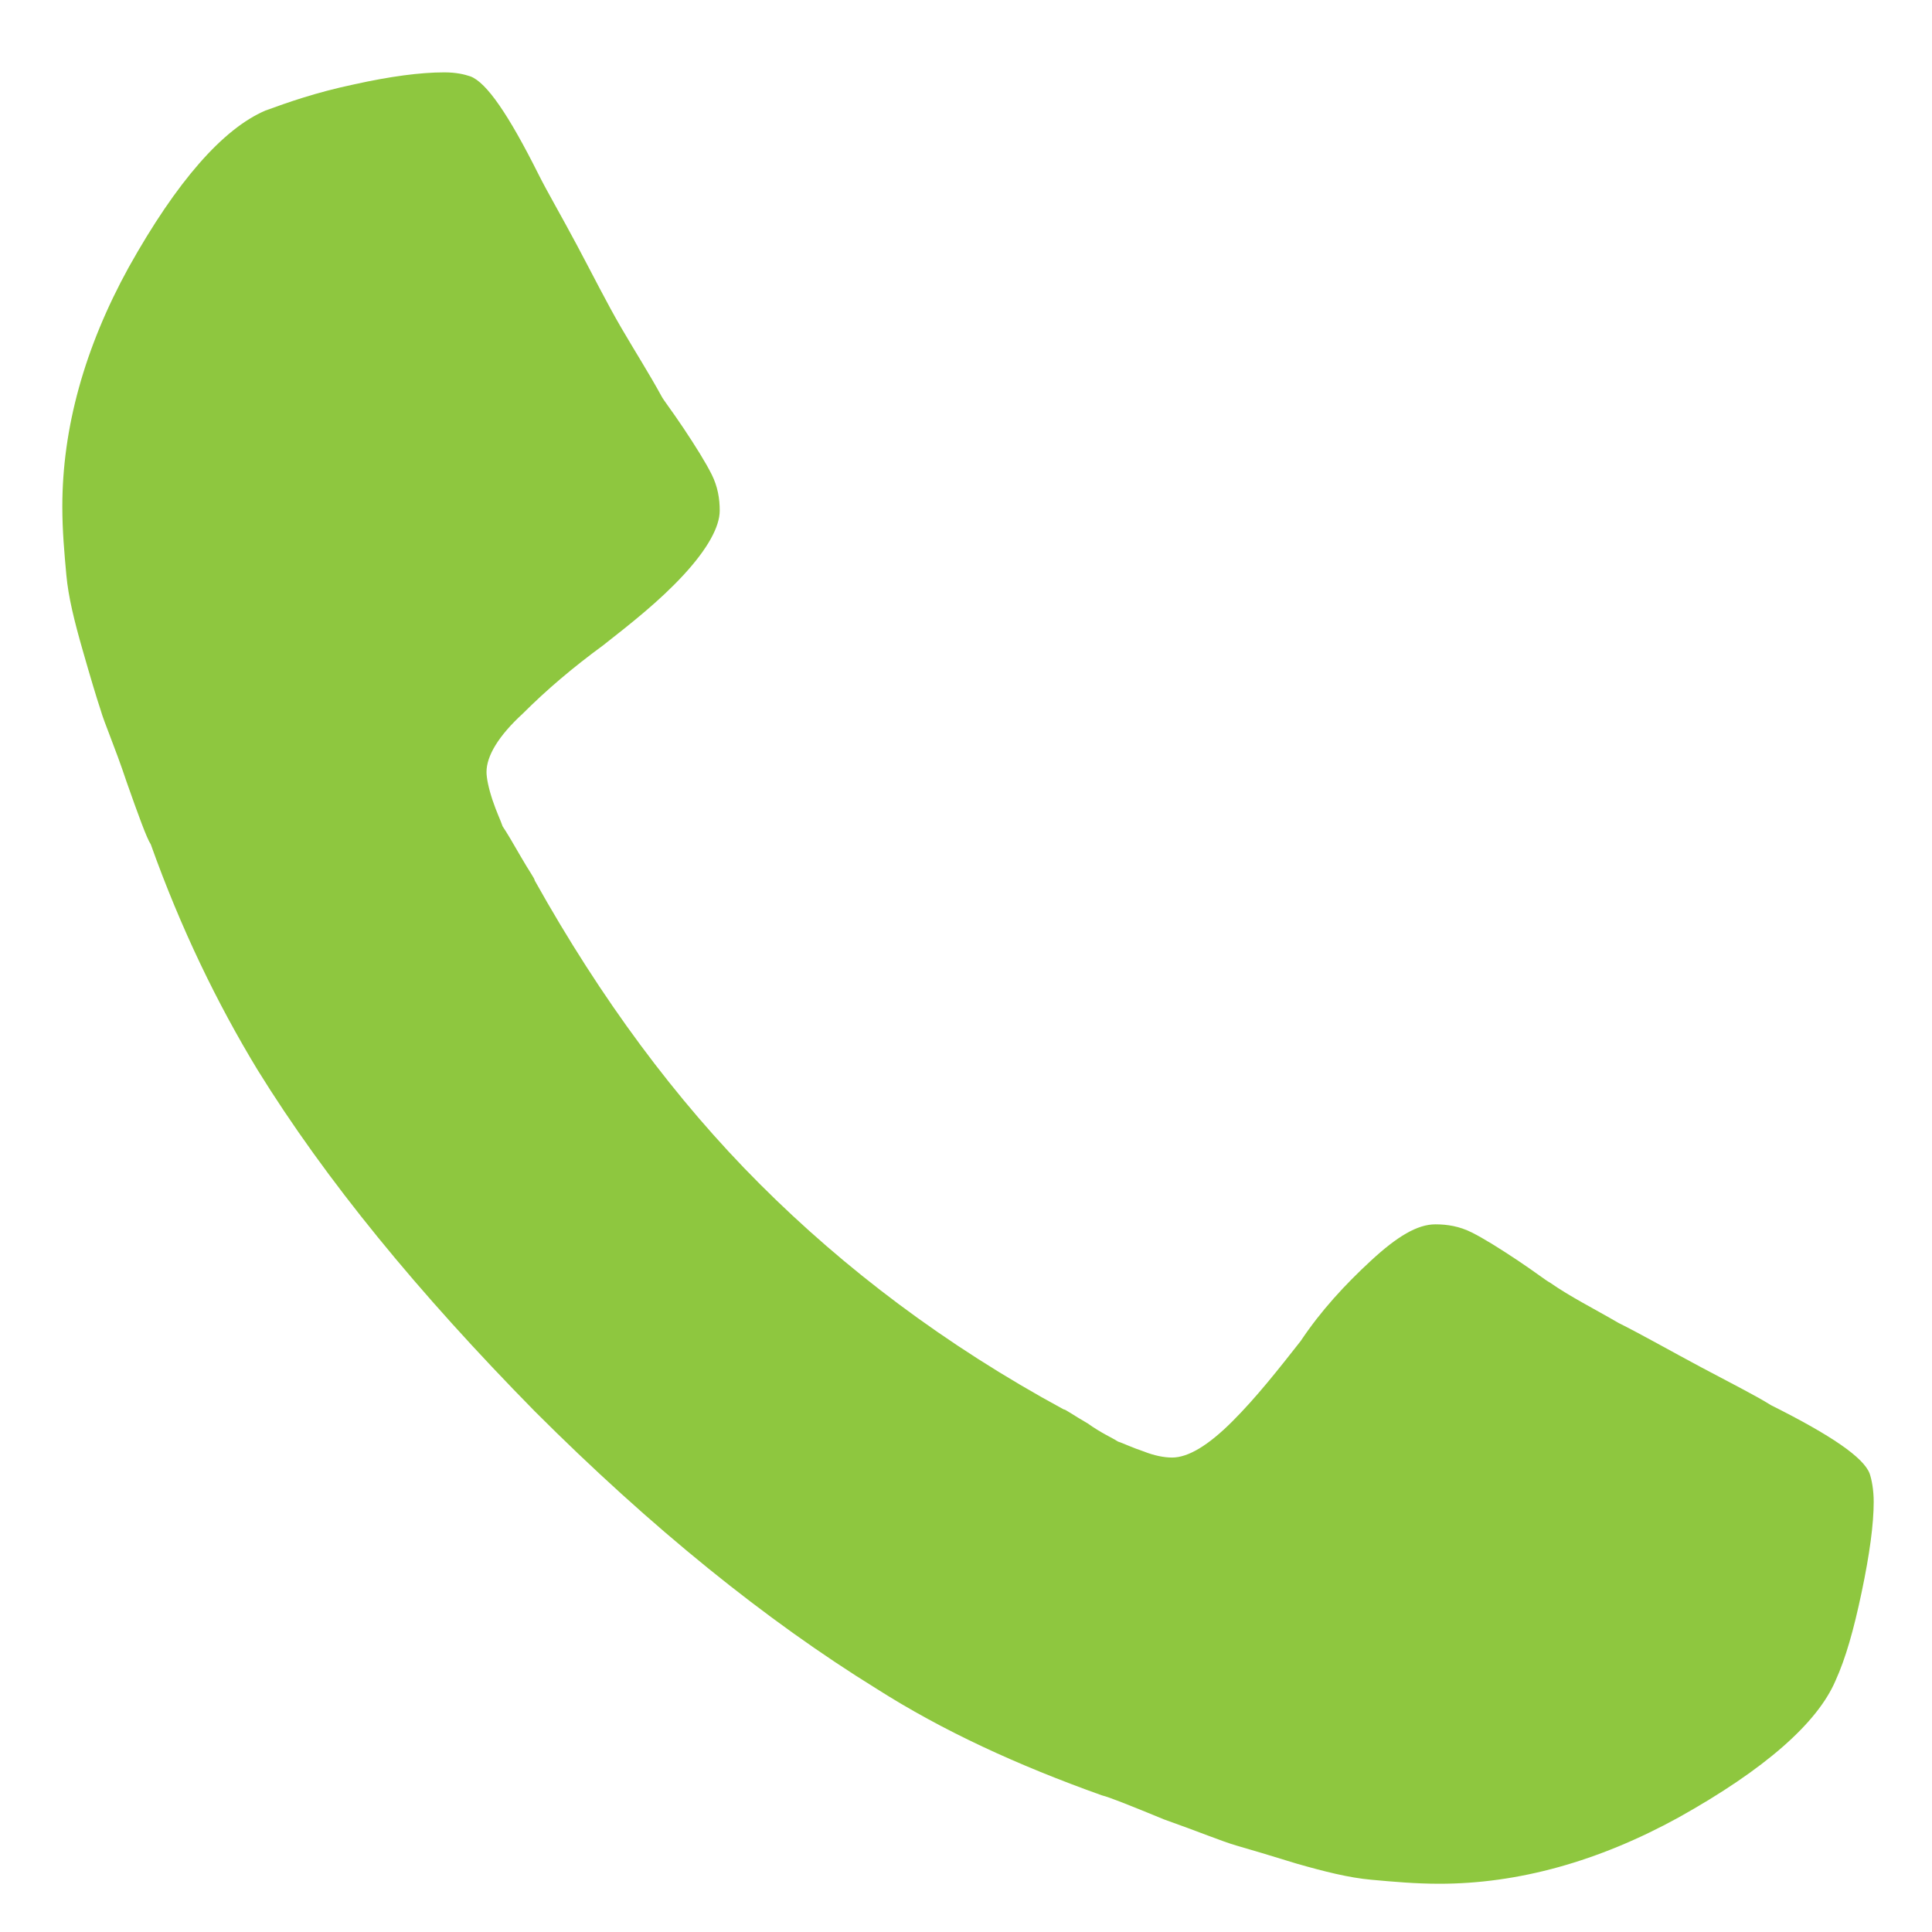 <?xml version="1.0" encoding="utf-8"?>
<!-- Generator: Adobe Illustrator 24.0.2, SVG Export Plug-In . SVG Version: 6.00 Build 0)  -->
<svg version="1.1" id="Capa_1" xmlns="http://www.w3.org/2000/svg" xmlns:xlink="http://www.w3.org/1999/xlink" x="0px" y="0px"
	 viewBox="0 0 96.1 96.1" style="enable-background:new 0 0 96.1 96.1;" xml:space="preserve">
<style type="text/css">
	.st0{fill:#8EC73F;}
</style>
<g>
	<path class="st0" d="M93,73.3c-0.3-0.8-1.9-1.9-4.9-3.4c-0.8-0.5-2-1.1-3.5-1.9s-2.9-1.6-4.1-2.2c-1.2-0.7-2.4-1.3-3.4-2
		c-0.2-0.1-0.7-0.5-1.6-1.1s-1.7-1.1-2.3-1.4c-0.6-0.3-1.2-0.4-1.8-0.4c-0.9,0-1.9,0.6-3.2,1.8c-1.3,1.2-2.5,2.5-3.5,4
		c-1.1,1.4-2.2,2.8-3.4,4s-2.2,1.8-3,1.8c-0.4,0-0.9-0.1-1.4-0.3c-0.6-0.2-1-0.4-1.3-0.5c-0.3-0.2-0.8-0.4-1.5-0.9
		c-0.7-0.4-1.1-0.7-1.2-0.7c-5.9-3.2-10.9-7-15.1-11.2s-7.9-9.2-11.2-15.1c0-0.1-0.3-0.5-0.7-1.2c-0.4-0.7-0.7-1.2-0.9-1.5
		c-0.1-0.3-0.3-0.7-0.5-1.3s-0.3-1.1-0.3-1.4c0-0.8,0.6-1.8,1.8-2.9c1.2-1.2,2.5-2.3,4-3.4c1.4-1.1,2.8-2.2,4-3.5
		c1.2-1.3,1.8-2.4,1.8-3.2c0-0.6-0.1-1.2-0.4-1.8c-0.3-0.6-0.8-1.4-1.4-2.3c-0.6-0.9-1-1.4-1.1-1.6c-0.6-1.1-1.3-2.2-2-3.4
		s-1.4-2.6-2.2-4.1c-0.8-1.5-1.5-2.7-1.9-3.5c-1.5-3-2.6-4.6-3.4-4.9c-0.3-0.1-0.7-0.2-1.3-0.2c-1.2,0-2.7,0.2-4.5,0.6
		c-1.9,0.4-3.3,0.9-4.4,1.3C11.1,6.4,8.8,9,6.4,13.3c-2.2,4-3.3,8-3.3,11.9c0,1.2,0.1,2.3,0.2,3.4c0.1,1.1,0.4,2.3,0.8,3.7
		s0.7,2.4,0.9,3c0.2,0.7,0.7,1.8,1.3,3.6c0.6,1.7,1,2.8,1.2,3.1c1.5,4.2,3.3,7.9,5.3,11.2c3.4,5.5,8,11.1,13.8,17
		c5.8,5.8,11.5,10.4,17,13.8c3.3,2.1,7,3.8,11.2,5.3c0.4,0.1,1.4,0.5,3.1,1.2c1.7,0.6,2.9,1.1,3.6,1.3c0.7,0.2,1.7,0.5,3,0.9
		c1.4,0.4,2.6,0.7,3.7,0.8c1.1,0.1,2.2,0.2,3.4,0.2c3.9,0,7.9-1.1,11.9-3.3c4.3-2.4,6.9-4.7,7.8-6.8c0.5-1.1,0.9-2.5,1.3-4.4
		s0.6-3.4,0.6-4.5C93.2,74.1,93.1,73.6,93,73.3z"/>
</g>
</svg>

